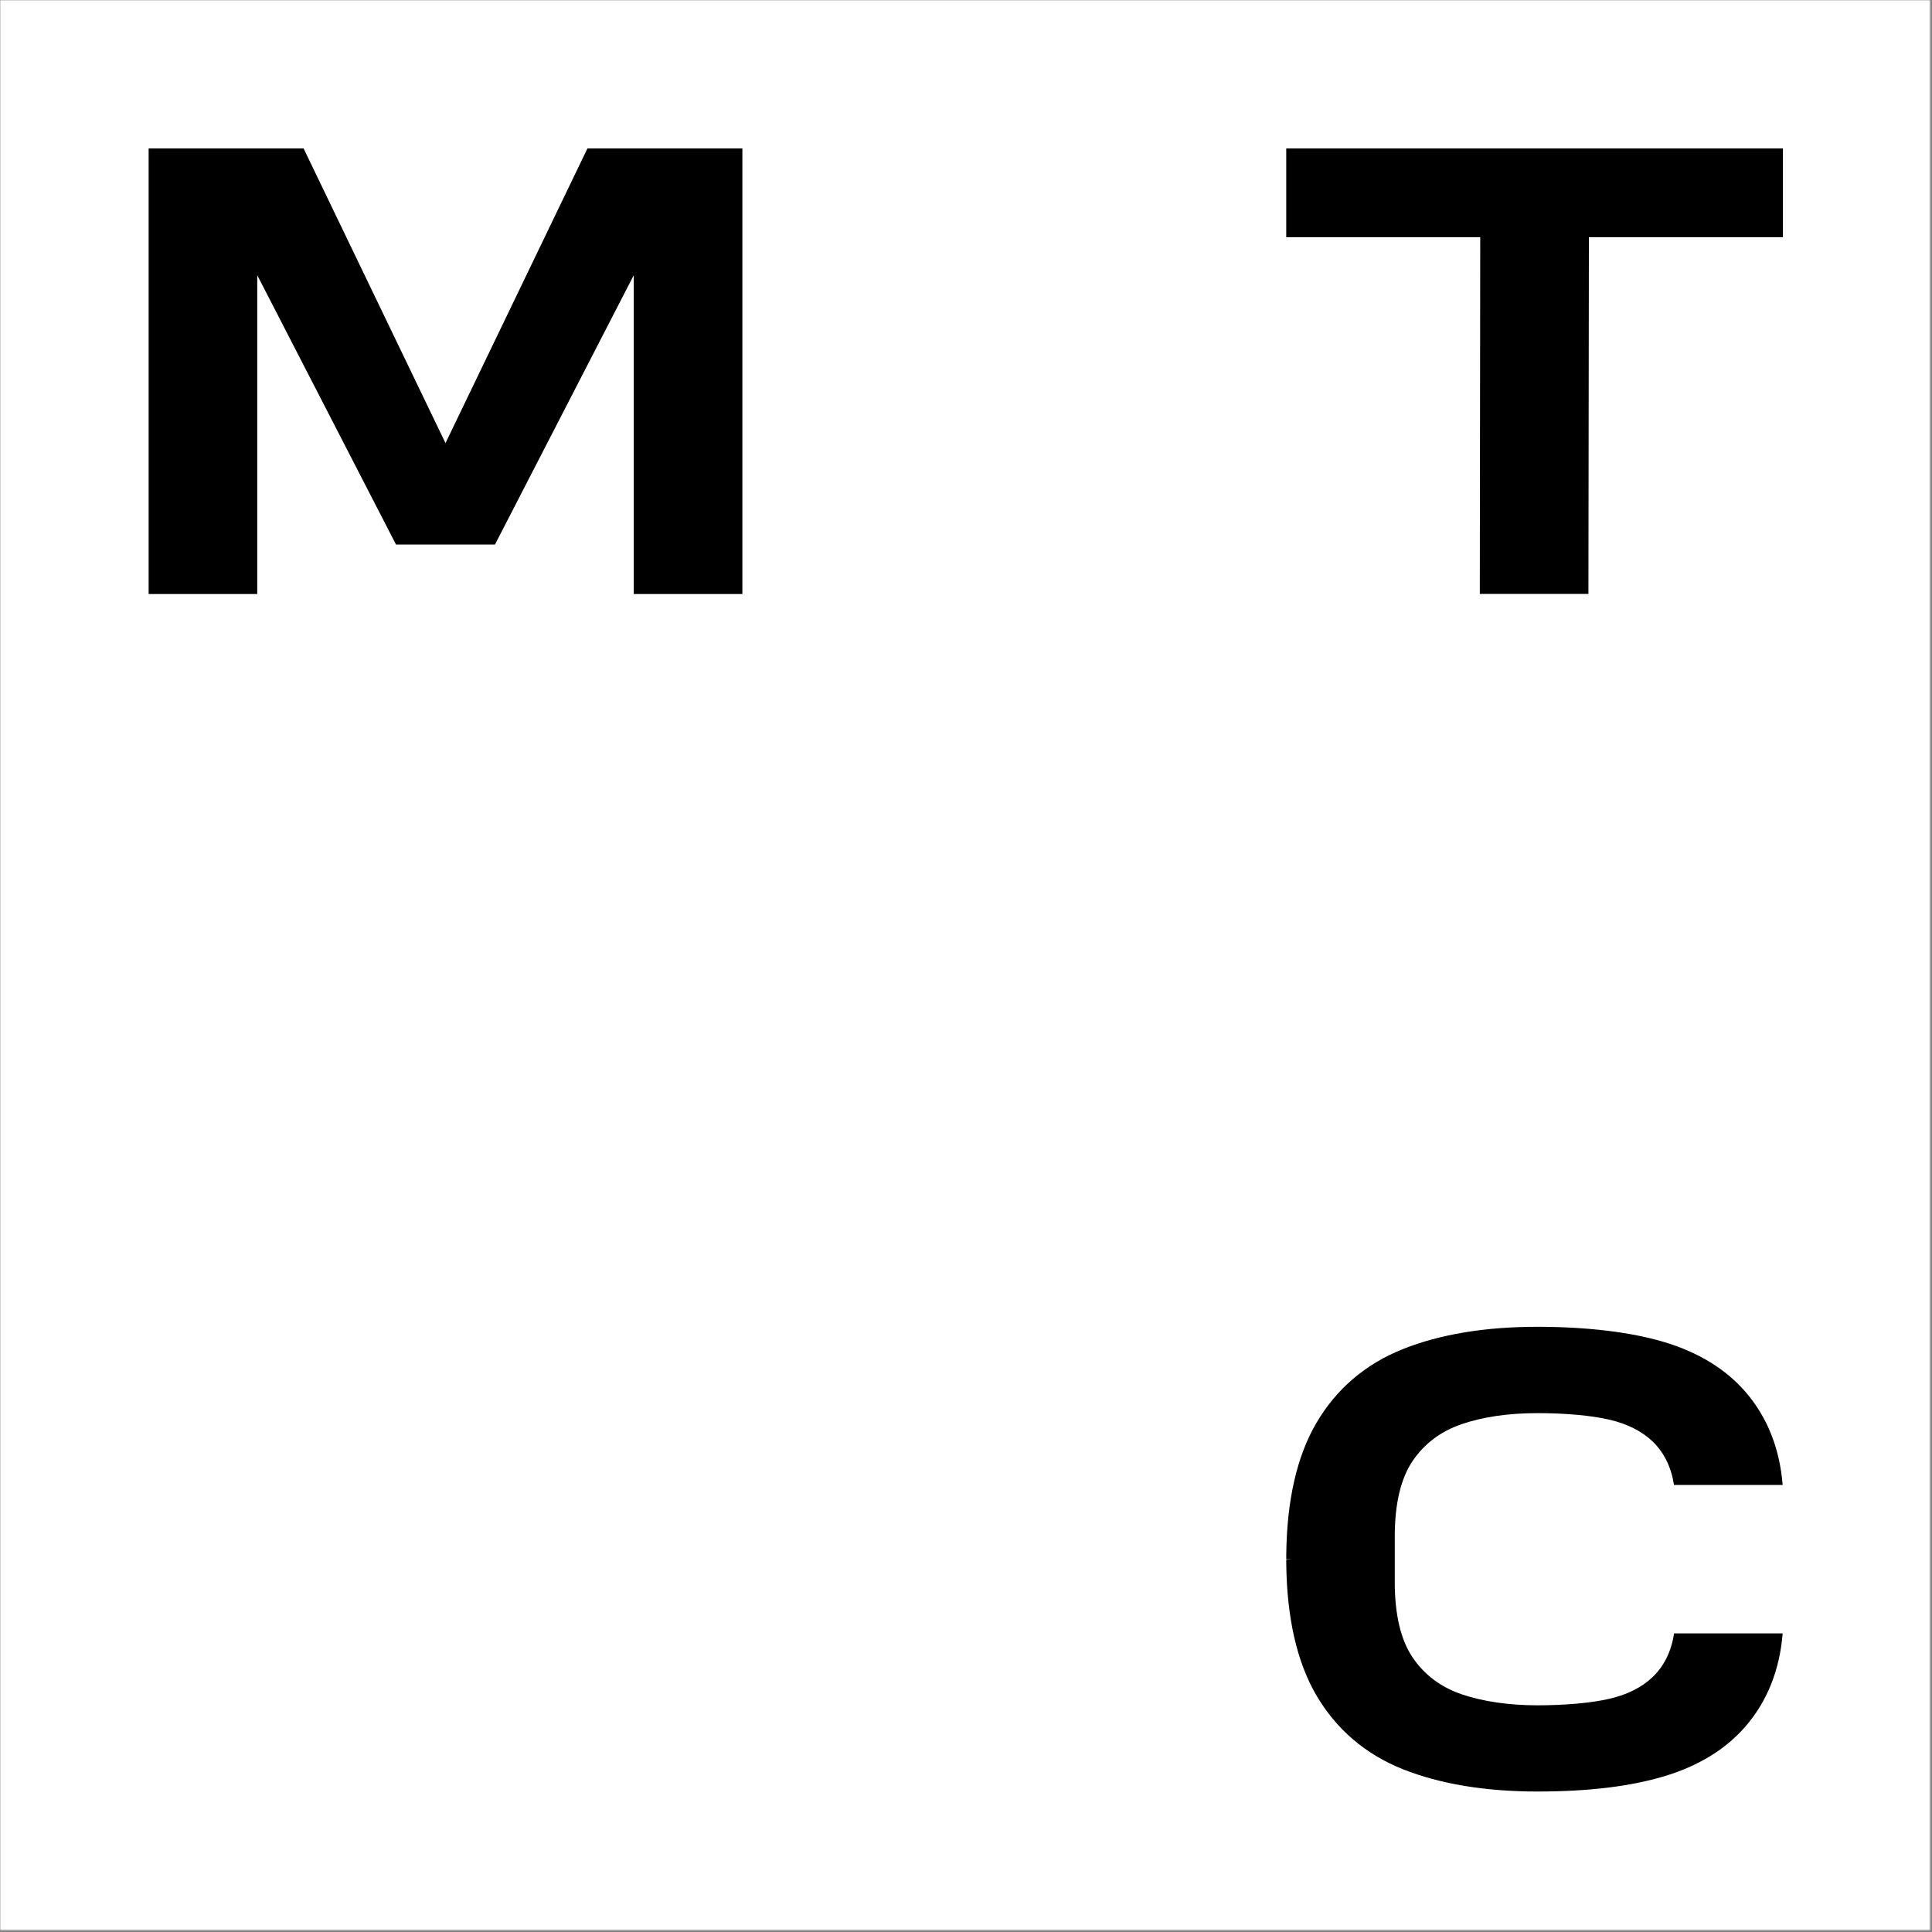 <?xml version="1.0" encoding="UTF-8"?> <svg xmlns="http://www.w3.org/2000/svg" width="851" height="851" viewBox="0 0 851 851" fill="none"><rect x="0" y="0" width="851" height="851" fill="#808080" stroke="none"/><g clip-path="url(#clip0_425_487)"><mask id="mask0_425_487" style="mask-type:luminance" maskUnits="userSpaceOnUse" x="0" y="0" width="851" height="851"><path d="M850.39 0H0V850.39H850.39V0Z" fill="white"></path></mask><g mask="url(#mask0_425_487)"><path d="M850.39 0H0V850.39H850.39V0Z" fill="white"></path><path d="M258.74 65.41L196.23 195.18L133.74 65.41H65.47V261.65H113.31V121.21L174.42 239.84H218.03L279.16 121.21V261.65H327V65.41H258.73H258.74Z" fill="black"></path><path d="M566.56 65.41V104.48H652.01L651.82 261.6H699.66L699.87 104.48H785.34V65.41H566.55H566.56Z" fill="black"></path><path d="M737.37 719.55C736.17 727.38 733.03 733.8 728 738.64C723.25 743.22 716.8 746.47 708.82 748.29C700.93 750.12 689.38 751.15 677.14 751.15C664.9 751.15 653.23 749.52 643.77 746.27C634.59 743.13 627.32 737.65 622.16 729.97C616.98 722.25 614.36 711.11 614.36 696.83V676.77C614.36 662.49 616.98 651.35 622.16 643.63C627.3 635.97 634.57 630.49 643.75 627.33C653.21 624.1 664.44 622.45 677.12 622.45C689.8 622.45 700.9 623.5 708.79 625.31C716.75 627.14 723.22 630.41 727.97 634.96C733 639.82 736.14 646.25 737.35 654.08H785.22C783.91 637.89 778.38 624.08 768.81 613.05C760.06 602.96 747.95 595.59 732.86 591.09C718.19 586.73 698.93 584.42 677.13 584.42C654.21 584.42 634.3 587.71 617.98 594.23C601.4 600.83 588.54 611.84 579.73 626.96C571.28 641.45 566.85 660.8 566.57 684.5V686.69L569.13 686.78L566.57 686.87V689.04C566.87 712.76 571.3 732.09 579.73 746.58C588.55 761.7 601.41 772.71 617.98 779.31C634.3 785.8 654.21 789.12 677.13 789.12C700.05 789.12 718.2 786.82 732.86 782.46C747.96 777.97 760.06 770.59 768.81 760.5C778.38 749.47 783.91 735.66 785.22 719.47H737.33L737.37 719.54V719.55Z" fill="black"></path></g></g><defs><clipPath id="clip0_425_487"><rect width="850.39" height="850.39" fill="white"></rect></clipPath></defs></svg> 